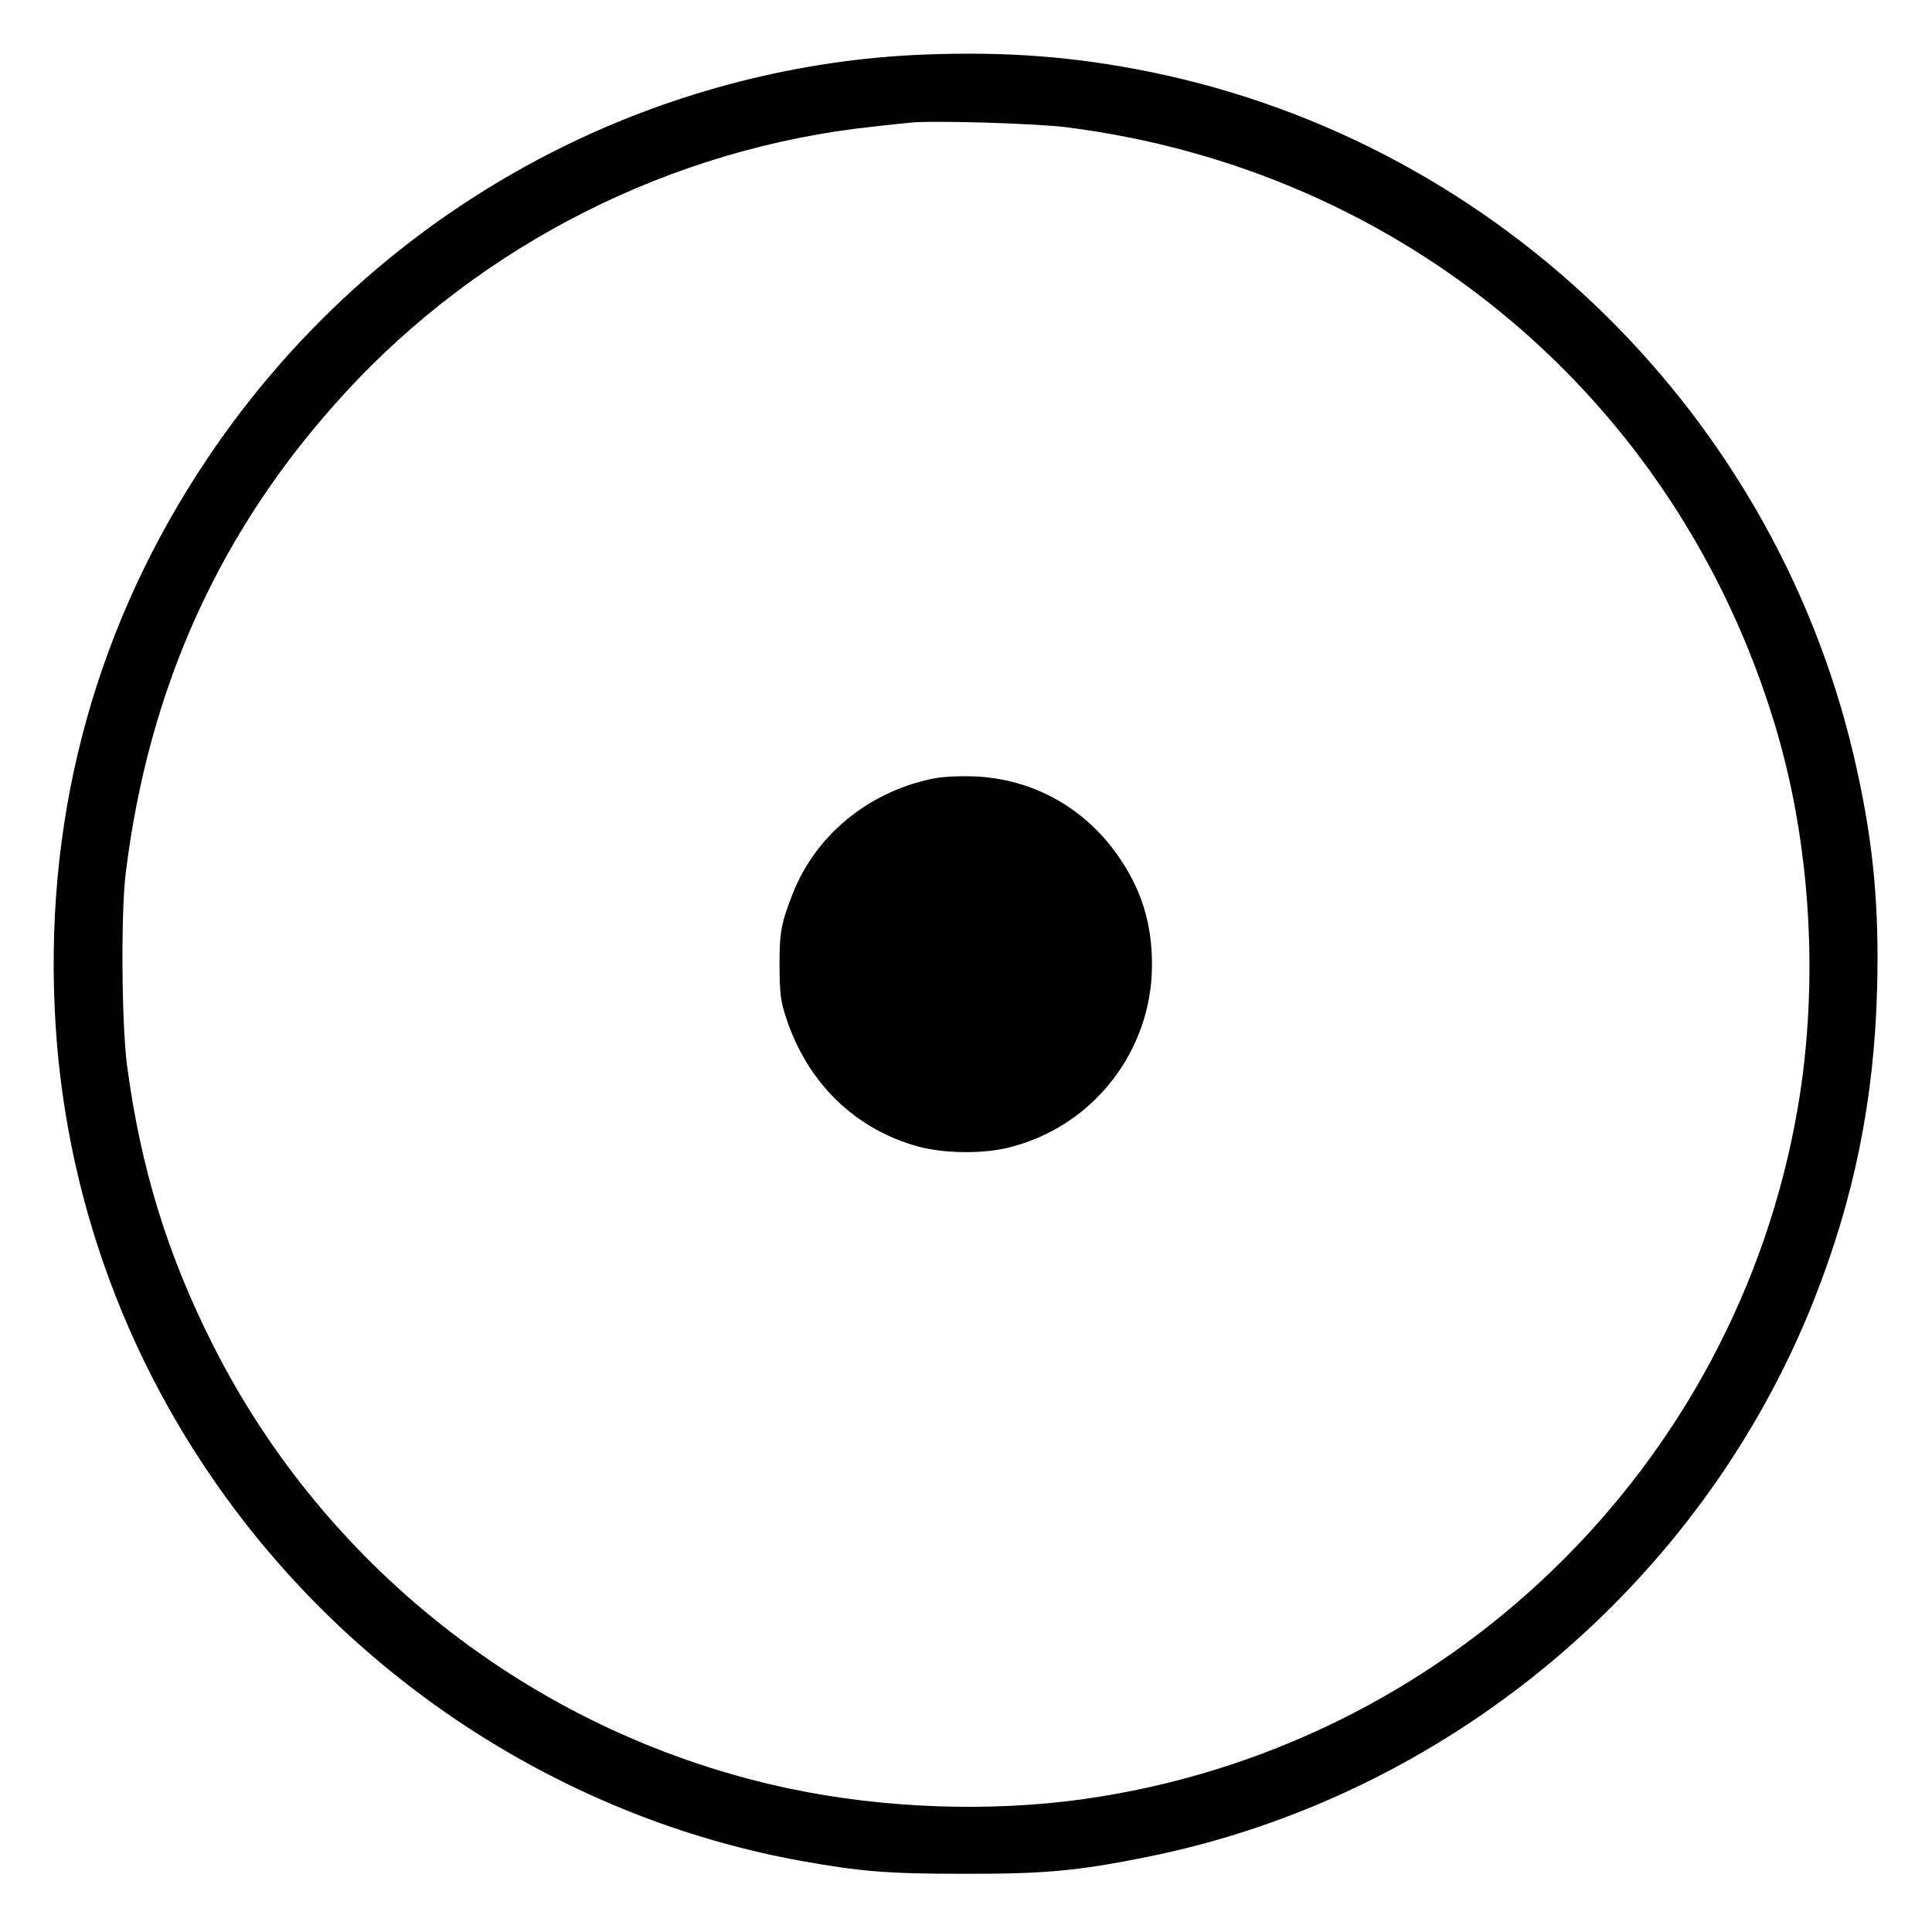 <?xml version="1.0" standalone="no"?>
<!DOCTYPE svg PUBLIC "-//W3C//DTD SVG 20010904//EN"
 "http://www.w3.org/TR/2001/REC-SVG-20010904/DTD/svg10.dtd">
<svg version="1.0" xmlns="http://www.w3.org/2000/svg"
 width="750pt" height="750pt" viewBox="0 0 750 750"
 preserveAspectRatio="xMidYMid meet">
<g transform="translate(0,750) scale(0.1,-0.1)"
fill="#000000" stroke="none">
<path d="M3583 7288 c-476 -19 -954 -141 -1388 -353 -562 -275 -1040 -693
-1390 -1215 -425 -634 -627 -1355 -593 -2127 31 -733 290 -1432 746 -2013 535
-682 1308 -1151 2152 -1304 230 -41 333 -50 625 -50 319 -1 447 11 716 65
1163 233 2151 1057 2589 2158 158 398 236 784 247 1216 8 312 -14 555 -78 845
-296 1360 -1378 2431 -2740 2710 -293 60 -563 81 -886 68z m557 -282 c1310
-166 2369 -1059 2750 -2319 140 -461 172 -1002 89 -1487 -240 -1400 -1368
-2489 -2779 -2685 -361 -50 -770 -35 -1132 41 -967 203 -1798 842 -2242 1724
-177 351 -280 687 -333 1085 -21 163 -24 590 -5 745 89 725 369 1339 849 1862
533 582 1274 955 2058 1037 55 6 118 13 140 15 87 9 487 -3 605 -18z"/>
<path d="M3610 4475 c-247 -55 -445 -221 -533 -445 -45 -115 -51 -150 -51
-280 1 -108 4 -136 27 -205 83 -250 267 -429 512 -496 100 -27 249 -29 350 -4
327 80 557 374 557 710 0 164 -43 299 -137 430 -130 183 -330 292 -553 301
-72 2 -128 -1 -172 -11z"/>
</g>
</svg>
